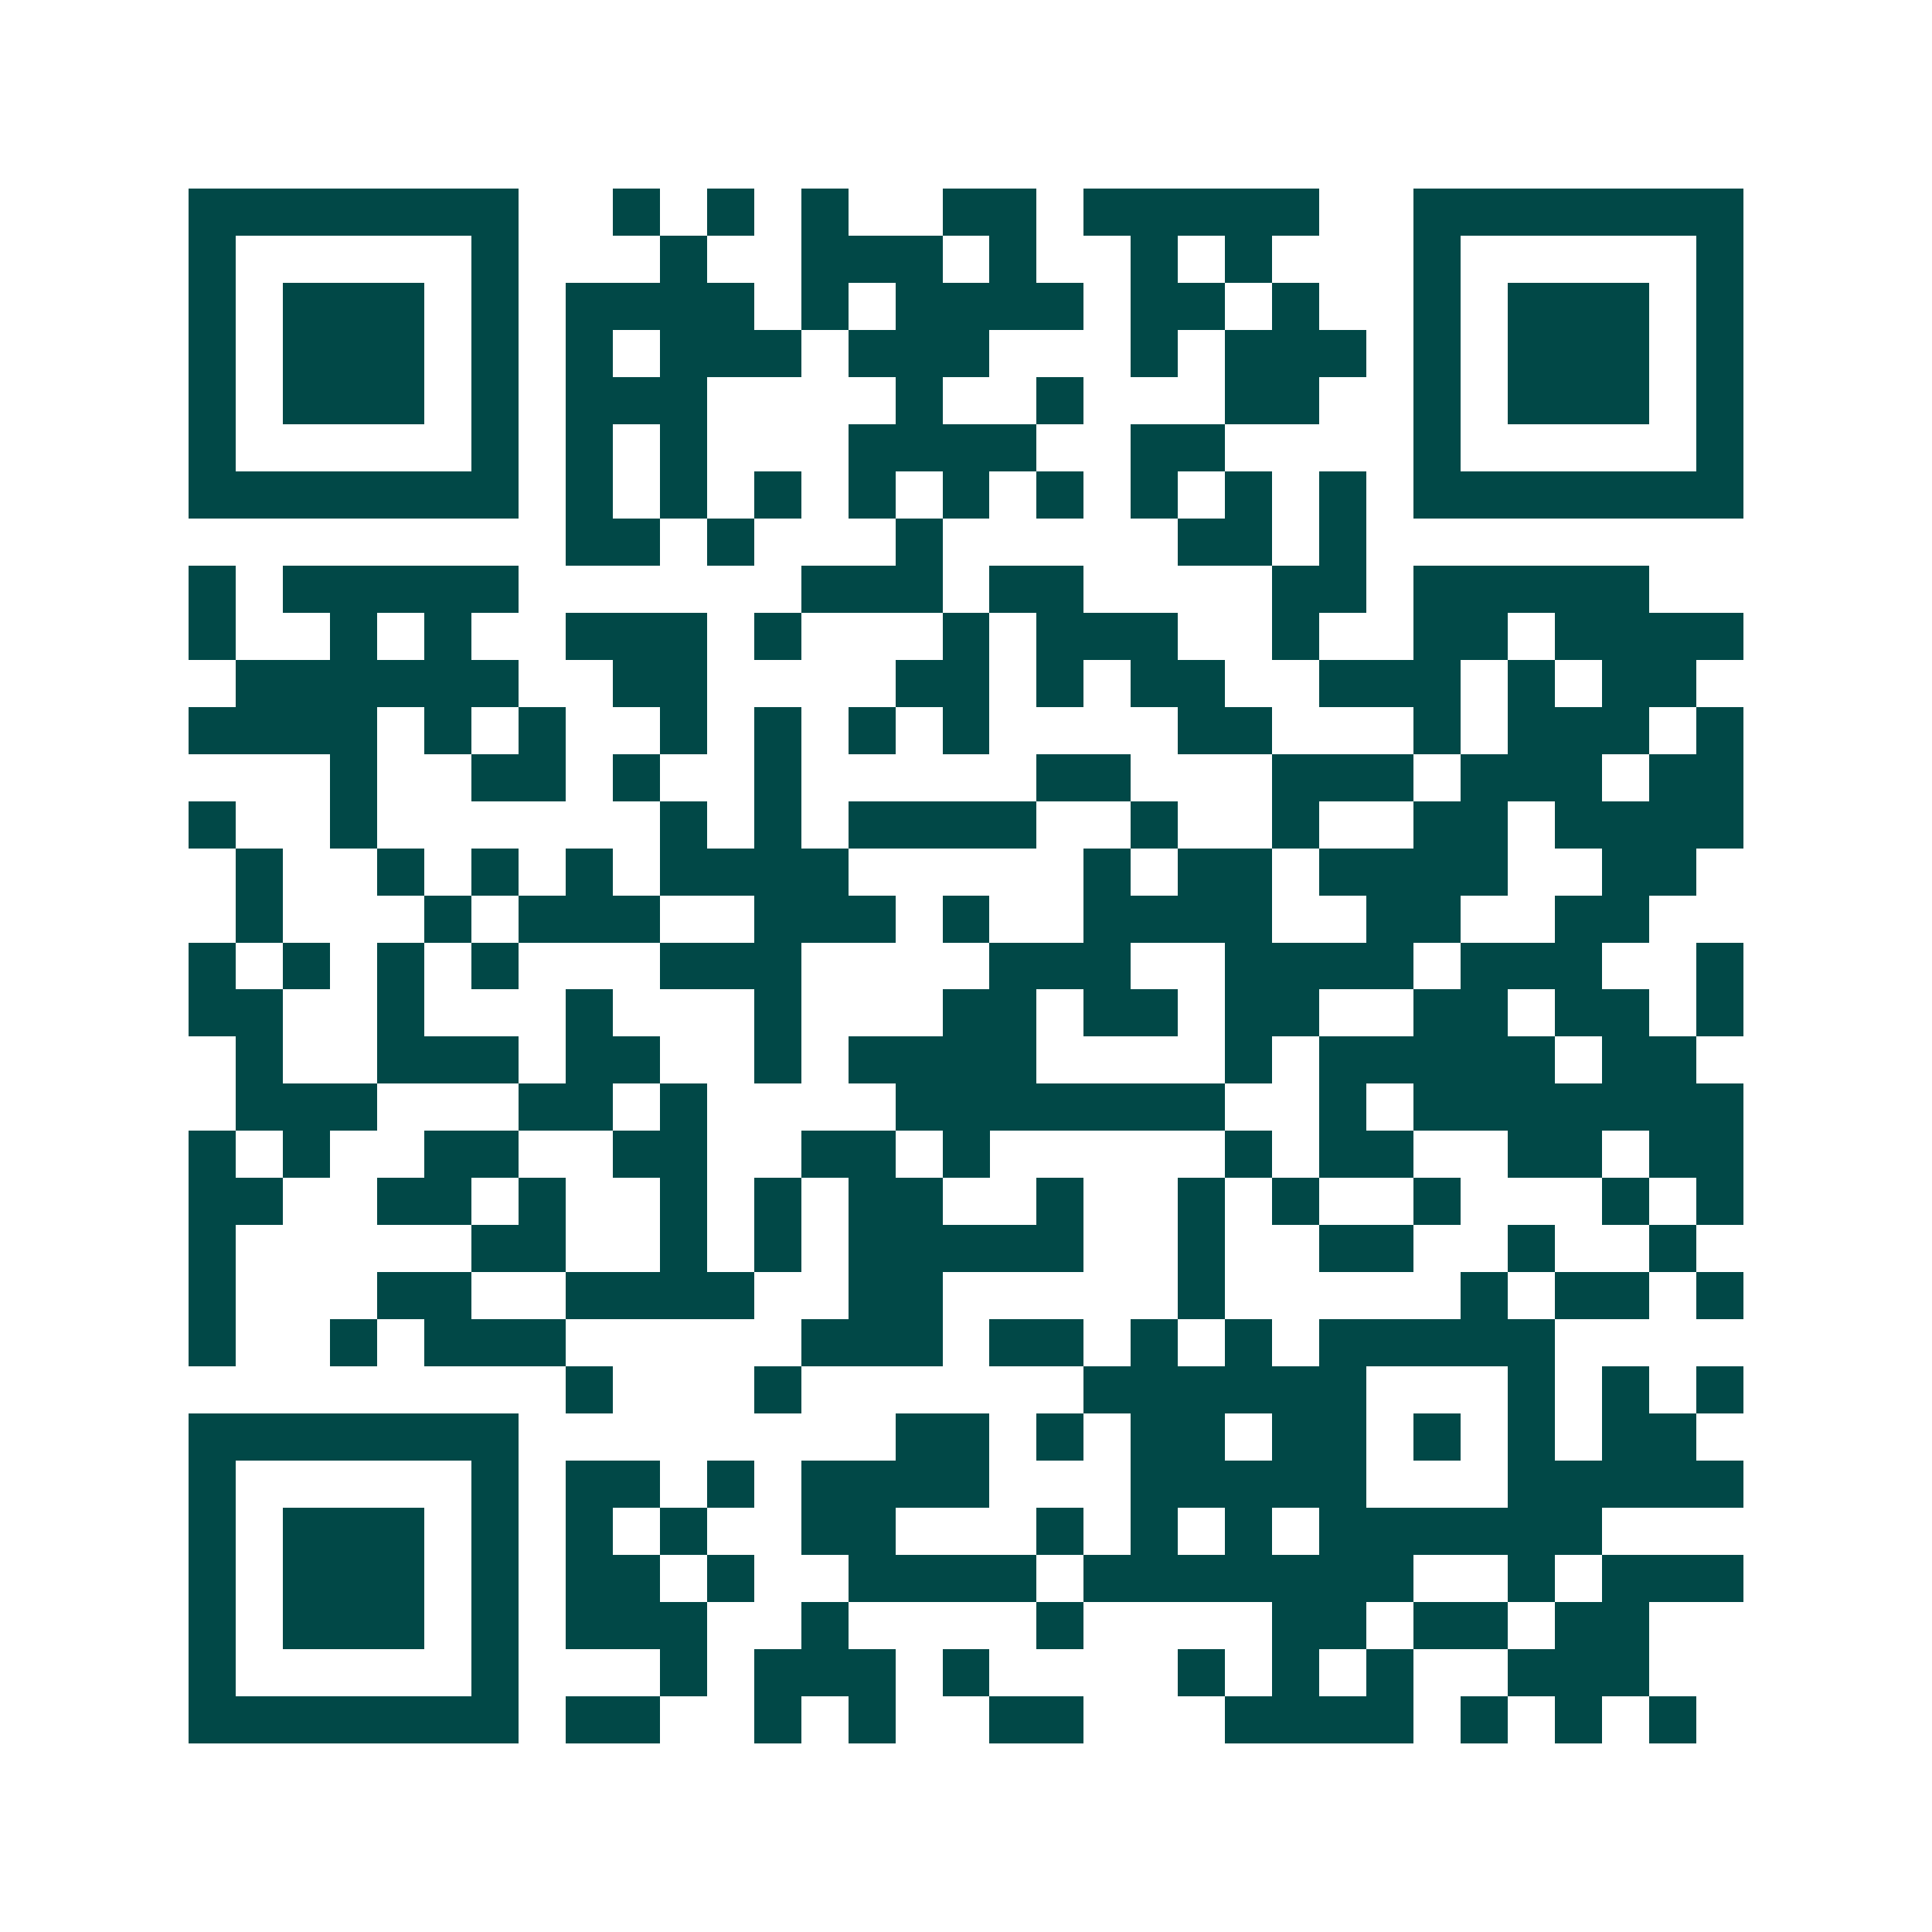 <svg xmlns="http://www.w3.org/2000/svg" width="200" height="200" viewBox="0 0 41 41" shape-rendering="crispEdges"><path fill="#ffffff" d="M0 0h41v41H0z"/><path stroke="#014847" d="M4 4.5h7m2 0h1m1 0h1m1 0h1m2 0h2m1 0h5m2 0h7M4 5.5h1m5 0h1m3 0h1m2 0h3m1 0h1m2 0h1m1 0h1m3 0h1m5 0h1M4 6.5h1m1 0h3m1 0h1m1 0h4m1 0h1m1 0h4m1 0h2m1 0h1m2 0h1m1 0h3m1 0h1M4 7.5h1m1 0h3m1 0h1m1 0h1m1 0h3m1 0h3m3 0h1m1 0h3m1 0h1m1 0h3m1 0h1M4 8.5h1m1 0h3m1 0h1m1 0h3m4 0h1m2 0h1m3 0h2m2 0h1m1 0h3m1 0h1M4 9.5h1m5 0h1m1 0h1m1 0h1m3 0h4m2 0h2m4 0h1m5 0h1M4 10.5h7m1 0h1m1 0h1m1 0h1m1 0h1m1 0h1m1 0h1m1 0h1m1 0h1m1 0h1m1 0h7M12 11.5h2m1 0h1m3 0h1m5 0h2m1 0h1M4 12.5h1m1 0h5m6 0h3m1 0h2m4 0h2m1 0h5M4 13.5h1m2 0h1m1 0h1m2 0h3m1 0h1m3 0h1m1 0h3m2 0h1m2 0h2m1 0h4M5 14.5h6m2 0h2m4 0h2m1 0h1m1 0h2m2 0h3m1 0h1m1 0h2M4 15.5h4m1 0h1m1 0h1m2 0h1m1 0h1m1 0h1m1 0h1m4 0h2m3 0h1m1 0h3m1 0h1M7 16.5h1m2 0h2m1 0h1m2 0h1m5 0h2m3 0h3m1 0h3m1 0h2M4 17.5h1m2 0h1m6 0h1m1 0h1m1 0h4m2 0h1m2 0h1m2 0h2m1 0h4M5 18.5h1m2 0h1m1 0h1m1 0h1m1 0h4m5 0h1m1 0h2m1 0h4m2 0h2M5 19.5h1m3 0h1m1 0h3m2 0h3m1 0h1m2 0h4m2 0h2m2 0h2M4 20.5h1m1 0h1m1 0h1m1 0h1m3 0h3m4 0h3m2 0h4m1 0h3m2 0h1M4 21.5h2m2 0h1m3 0h1m3 0h1m3 0h2m1 0h2m1 0h2m2 0h2m1 0h2m1 0h1M5 22.5h1m2 0h3m1 0h2m2 0h1m1 0h4m4 0h1m1 0h5m1 0h2M5 23.5h3m3 0h2m1 0h1m4 0h7m2 0h1m1 0h7M4 24.5h1m1 0h1m2 0h2m2 0h2m2 0h2m1 0h1m5 0h1m1 0h2m2 0h2m1 0h2M4 25.5h2m2 0h2m1 0h1m2 0h1m1 0h1m1 0h2m2 0h1m2 0h1m1 0h1m2 0h1m3 0h1m1 0h1M4 26.5h1m5 0h2m2 0h1m1 0h1m1 0h5m2 0h1m2 0h2m2 0h1m2 0h1M4 27.5h1m3 0h2m2 0h4m2 0h2m5 0h1m5 0h1m1 0h2m1 0h1M4 28.5h1m2 0h1m1 0h3m5 0h3m1 0h2m1 0h1m1 0h1m1 0h5M12 29.5h1m3 0h1m6 0h6m3 0h1m1 0h1m1 0h1M4 30.5h7m8 0h2m1 0h1m1 0h2m1 0h2m1 0h1m1 0h1m1 0h2M4 31.5h1m5 0h1m1 0h2m1 0h1m1 0h4m3 0h5m3 0h5M4 32.5h1m1 0h3m1 0h1m1 0h1m1 0h1m2 0h2m3 0h1m1 0h1m1 0h1m1 0h6M4 33.5h1m1 0h3m1 0h1m1 0h2m1 0h1m2 0h4m1 0h7m2 0h1m1 0h3M4 34.5h1m1 0h3m1 0h1m1 0h3m2 0h1m4 0h1m4 0h2m1 0h2m1 0h2M4 35.5h1m5 0h1m3 0h1m1 0h3m1 0h1m4 0h1m1 0h1m1 0h1m2 0h3M4 36.5h7m1 0h2m2 0h1m1 0h1m2 0h2m3 0h4m1 0h1m1 0h1m1 0h1"/></svg>
